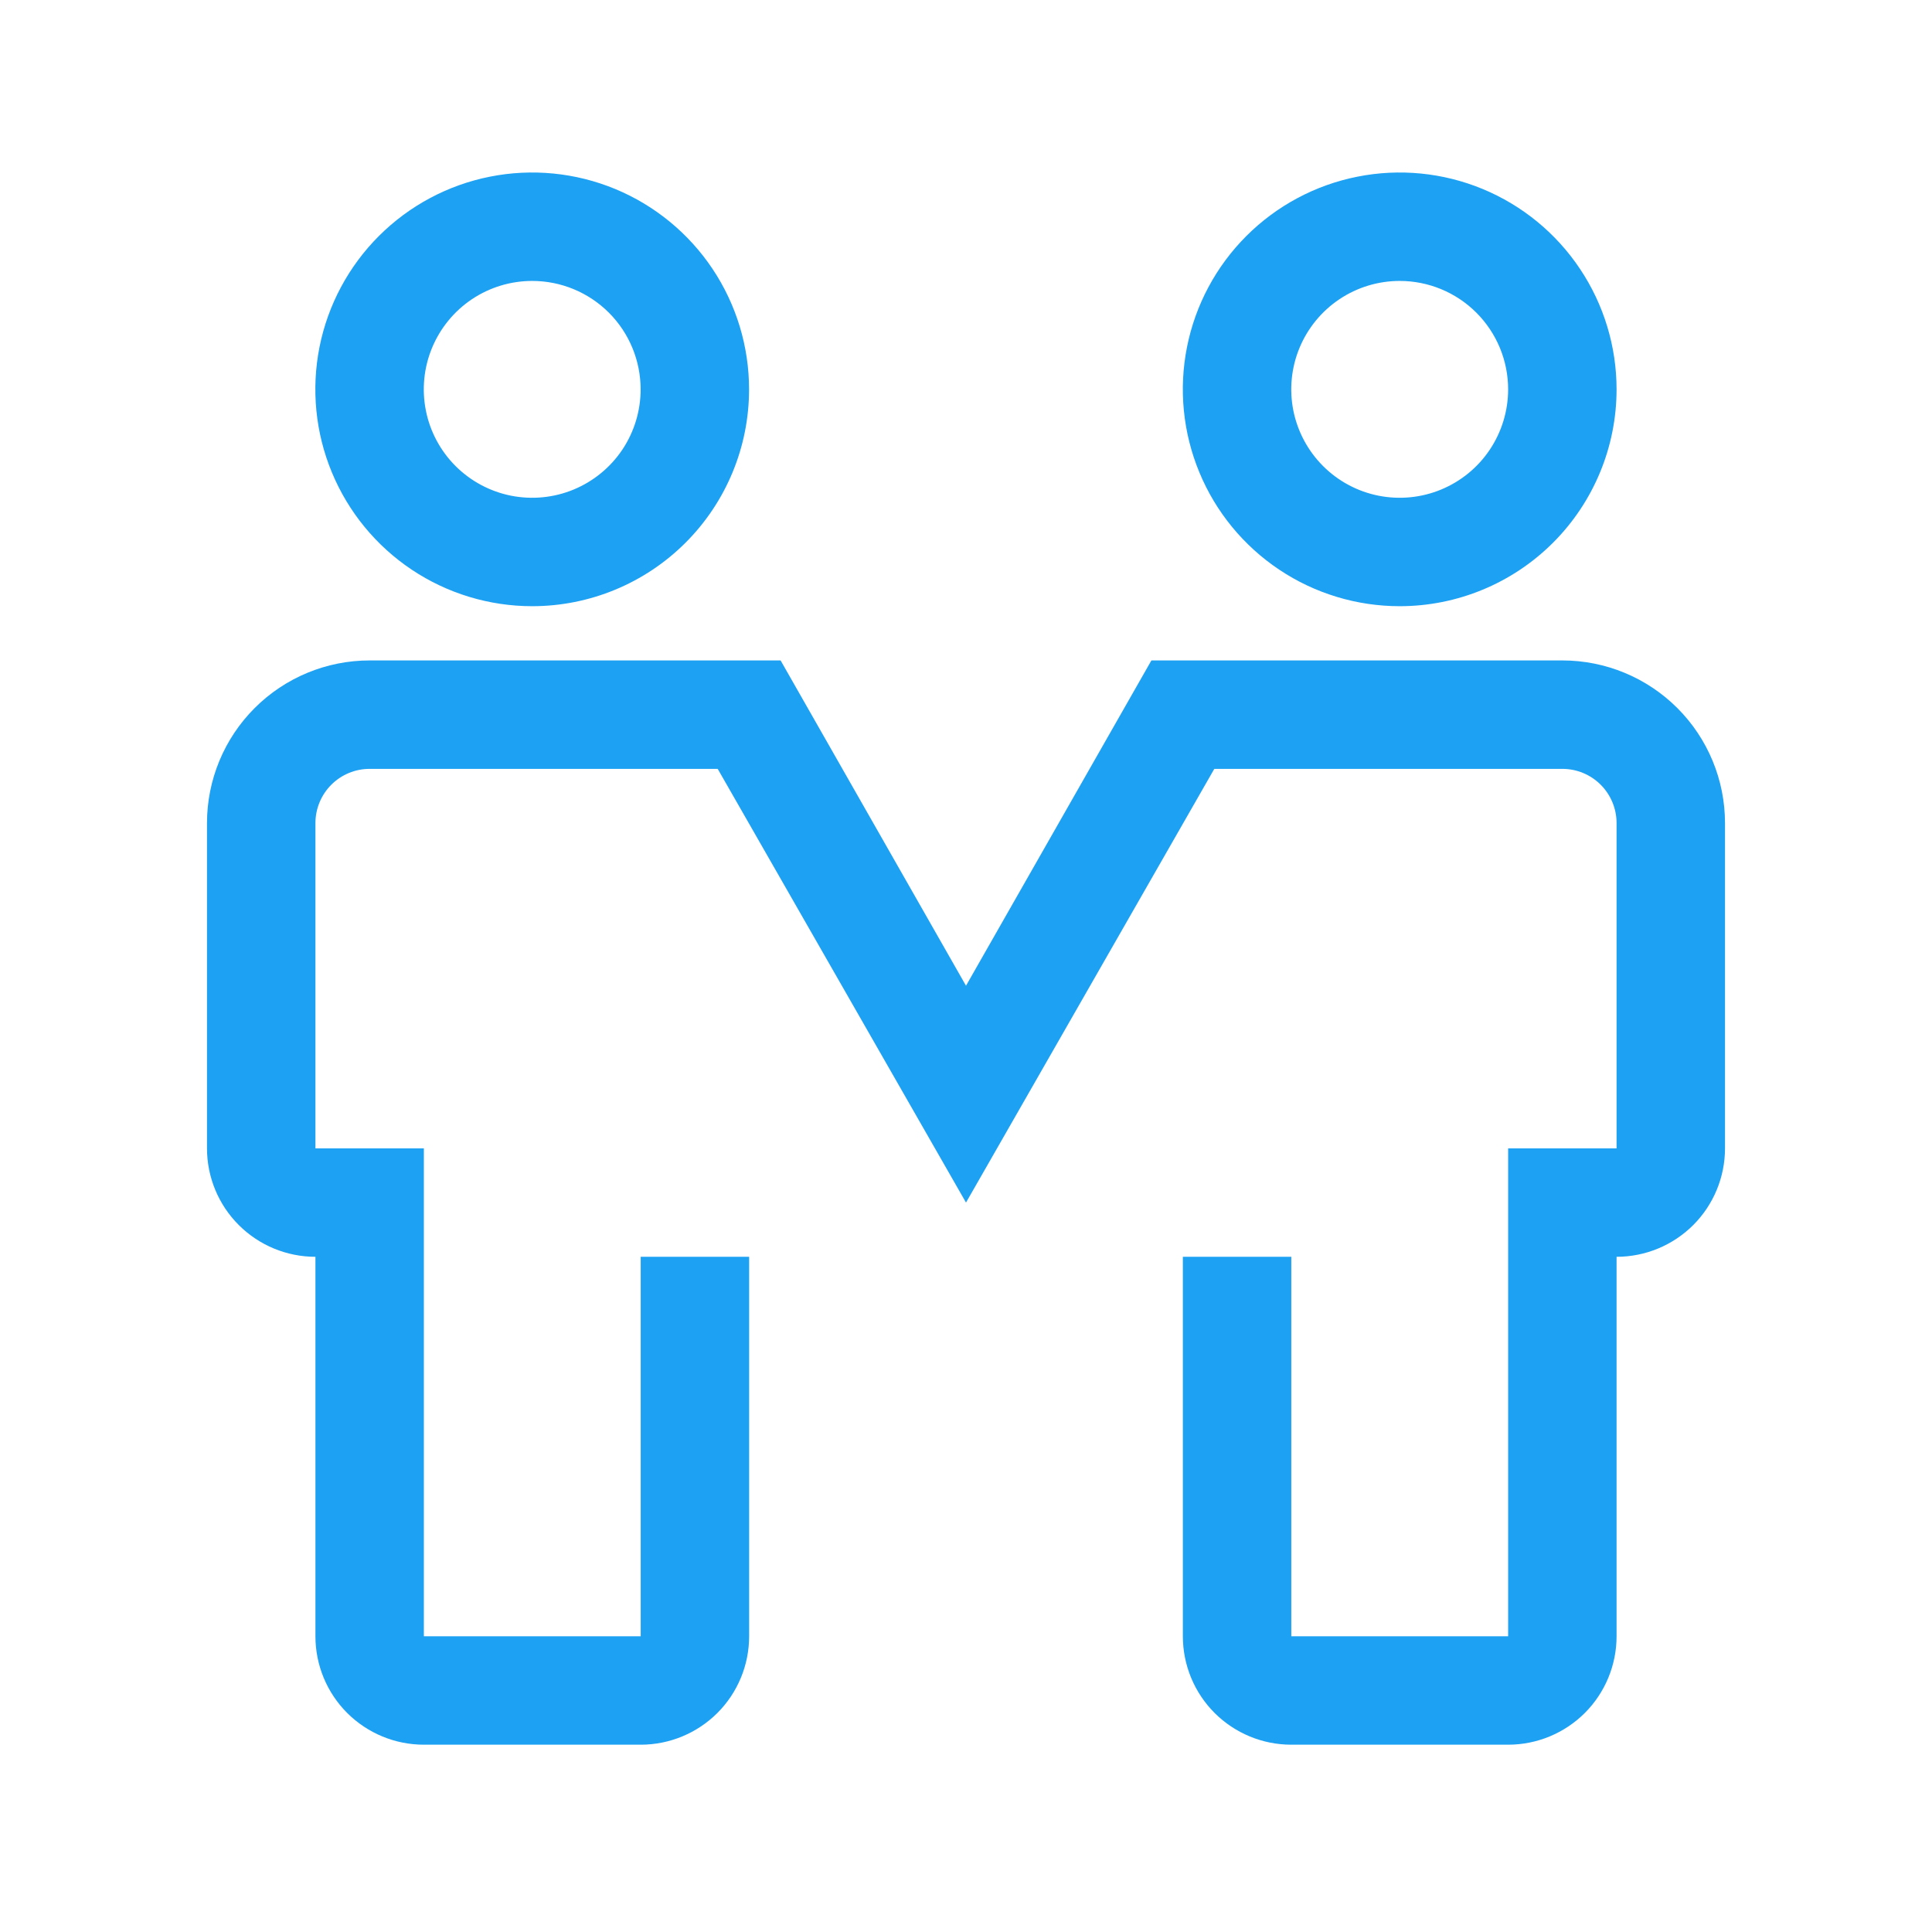 <svg xmlns="http://www.w3.org/2000/svg" width="56" height="56" viewBox="0 0 56 56" fill="none"><g clip-path="url(#clip0_6784_4538)"><path d="M15.426 17.571C14.183 17.571 12.968 17.203 11.934 16.512C10.9 15.821 10.095 14.84 9.619 13.691C9.143 12.543 9.019 11.279 9.261 10.059C9.504 8.84 10.103 7.72 10.982 6.841C11.861 5.962 12.981 5.363 14.2 5.121C15.419 4.878 16.683 5.003 17.832 5.478C18.98 5.954 19.962 6.76 20.653 7.794C21.343 8.827 21.712 10.043 21.712 11.286C21.712 12.953 21.05 14.552 19.871 15.73C18.692 16.909 17.093 17.571 15.426 17.571ZM15.426 8.143C14.805 8.143 14.197 8.327 13.68 8.672C13.163 9.018 12.761 9.509 12.523 10.083C12.285 10.657 12.223 11.289 12.344 11.899C12.465 12.508 12.764 13.068 13.204 13.508C13.643 13.947 14.204 14.247 14.813 14.368C15.423 14.489 16.055 14.427 16.629 14.189C17.203 13.951 17.694 13.549 18.04 13.032C18.385 12.515 18.569 11.907 18.569 11.286C18.569 10.452 18.238 9.653 17.649 9.063C17.059 8.474 16.26 8.143 15.426 8.143Z" fill="#1DA1F2"></path><path d="M40.571 17.571C39.328 17.571 38.112 17.203 37.079 16.512C36.045 15.821 35.239 14.84 34.764 13.691C34.288 12.543 34.163 11.279 34.406 10.059C34.648 8.84 35.247 7.72 36.126 6.841C37.005 5.962 38.125 5.363 39.345 5.121C40.564 4.878 41.828 5.003 42.976 5.478C44.125 5.954 45.107 6.76 45.797 7.794C46.488 8.827 46.857 10.043 46.857 11.286C46.857 12.953 46.194 14.552 45.016 15.73C43.837 16.909 42.238 17.571 40.571 17.571ZM40.571 8.143C39.949 8.143 39.342 8.327 38.825 8.672C38.308 9.018 37.905 9.509 37.667 10.083C37.429 10.657 37.367 11.289 37.488 11.899C37.61 12.508 37.909 13.068 38.349 13.508C38.788 13.947 39.348 14.247 39.958 14.368C40.567 14.489 41.199 14.427 41.774 14.189C42.348 13.951 42.839 13.549 43.184 13.032C43.529 12.515 43.714 11.907 43.714 11.286C43.714 10.452 43.383 9.653 42.793 9.063C42.204 8.474 41.404 8.143 40.571 8.143Z" fill="#1DA1F2"></path><path d="M43.714 50.571H37.429C36.595 50.571 35.796 50.24 35.206 49.651C34.617 49.062 34.286 48.262 34.286 47.428V36.429H37.429V47.428H43.714V33.286H46.857V23.857C46.857 23.441 46.692 23.041 46.397 22.746C46.102 22.451 45.703 22.286 45.286 22.286H35.197L28 34.857L20.803 22.286H10.714C10.297 22.286 9.898 22.451 9.603 22.746C9.308 23.041 9.143 23.441 9.143 23.857V33.286H12.286V47.428H18.571V36.429H21.714V47.428C21.714 48.262 21.383 49.062 20.794 49.651C20.204 50.24 19.405 50.571 18.571 50.571H12.286C11.452 50.571 10.653 50.24 10.063 49.651C9.474 49.062 9.143 48.262 9.143 47.428V36.429C8.309 36.429 7.51 36.097 6.921 35.508C6.331 34.919 6 34.119 6 33.286V23.857C6 22.607 6.497 21.408 7.381 20.524C8.265 19.64 9.464 19.143 10.714 19.143H22.626L28 28.572L33.374 19.143H45.286C46.536 19.143 47.735 19.64 48.619 20.524C49.503 21.408 50 22.607 50 23.857V33.286C50 34.119 49.669 34.919 49.08 35.508C48.49 36.097 47.691 36.429 46.857 36.429V47.428C46.857 48.262 46.526 49.062 45.937 49.651C45.347 50.24 44.548 50.571 43.714 50.571Z" fill="#1DA1F2"></path></g><defs><clipPath id="clip0_6784_4538"><rect width="56" height="56" fill="white"></rect></clipPath></defs></svg>